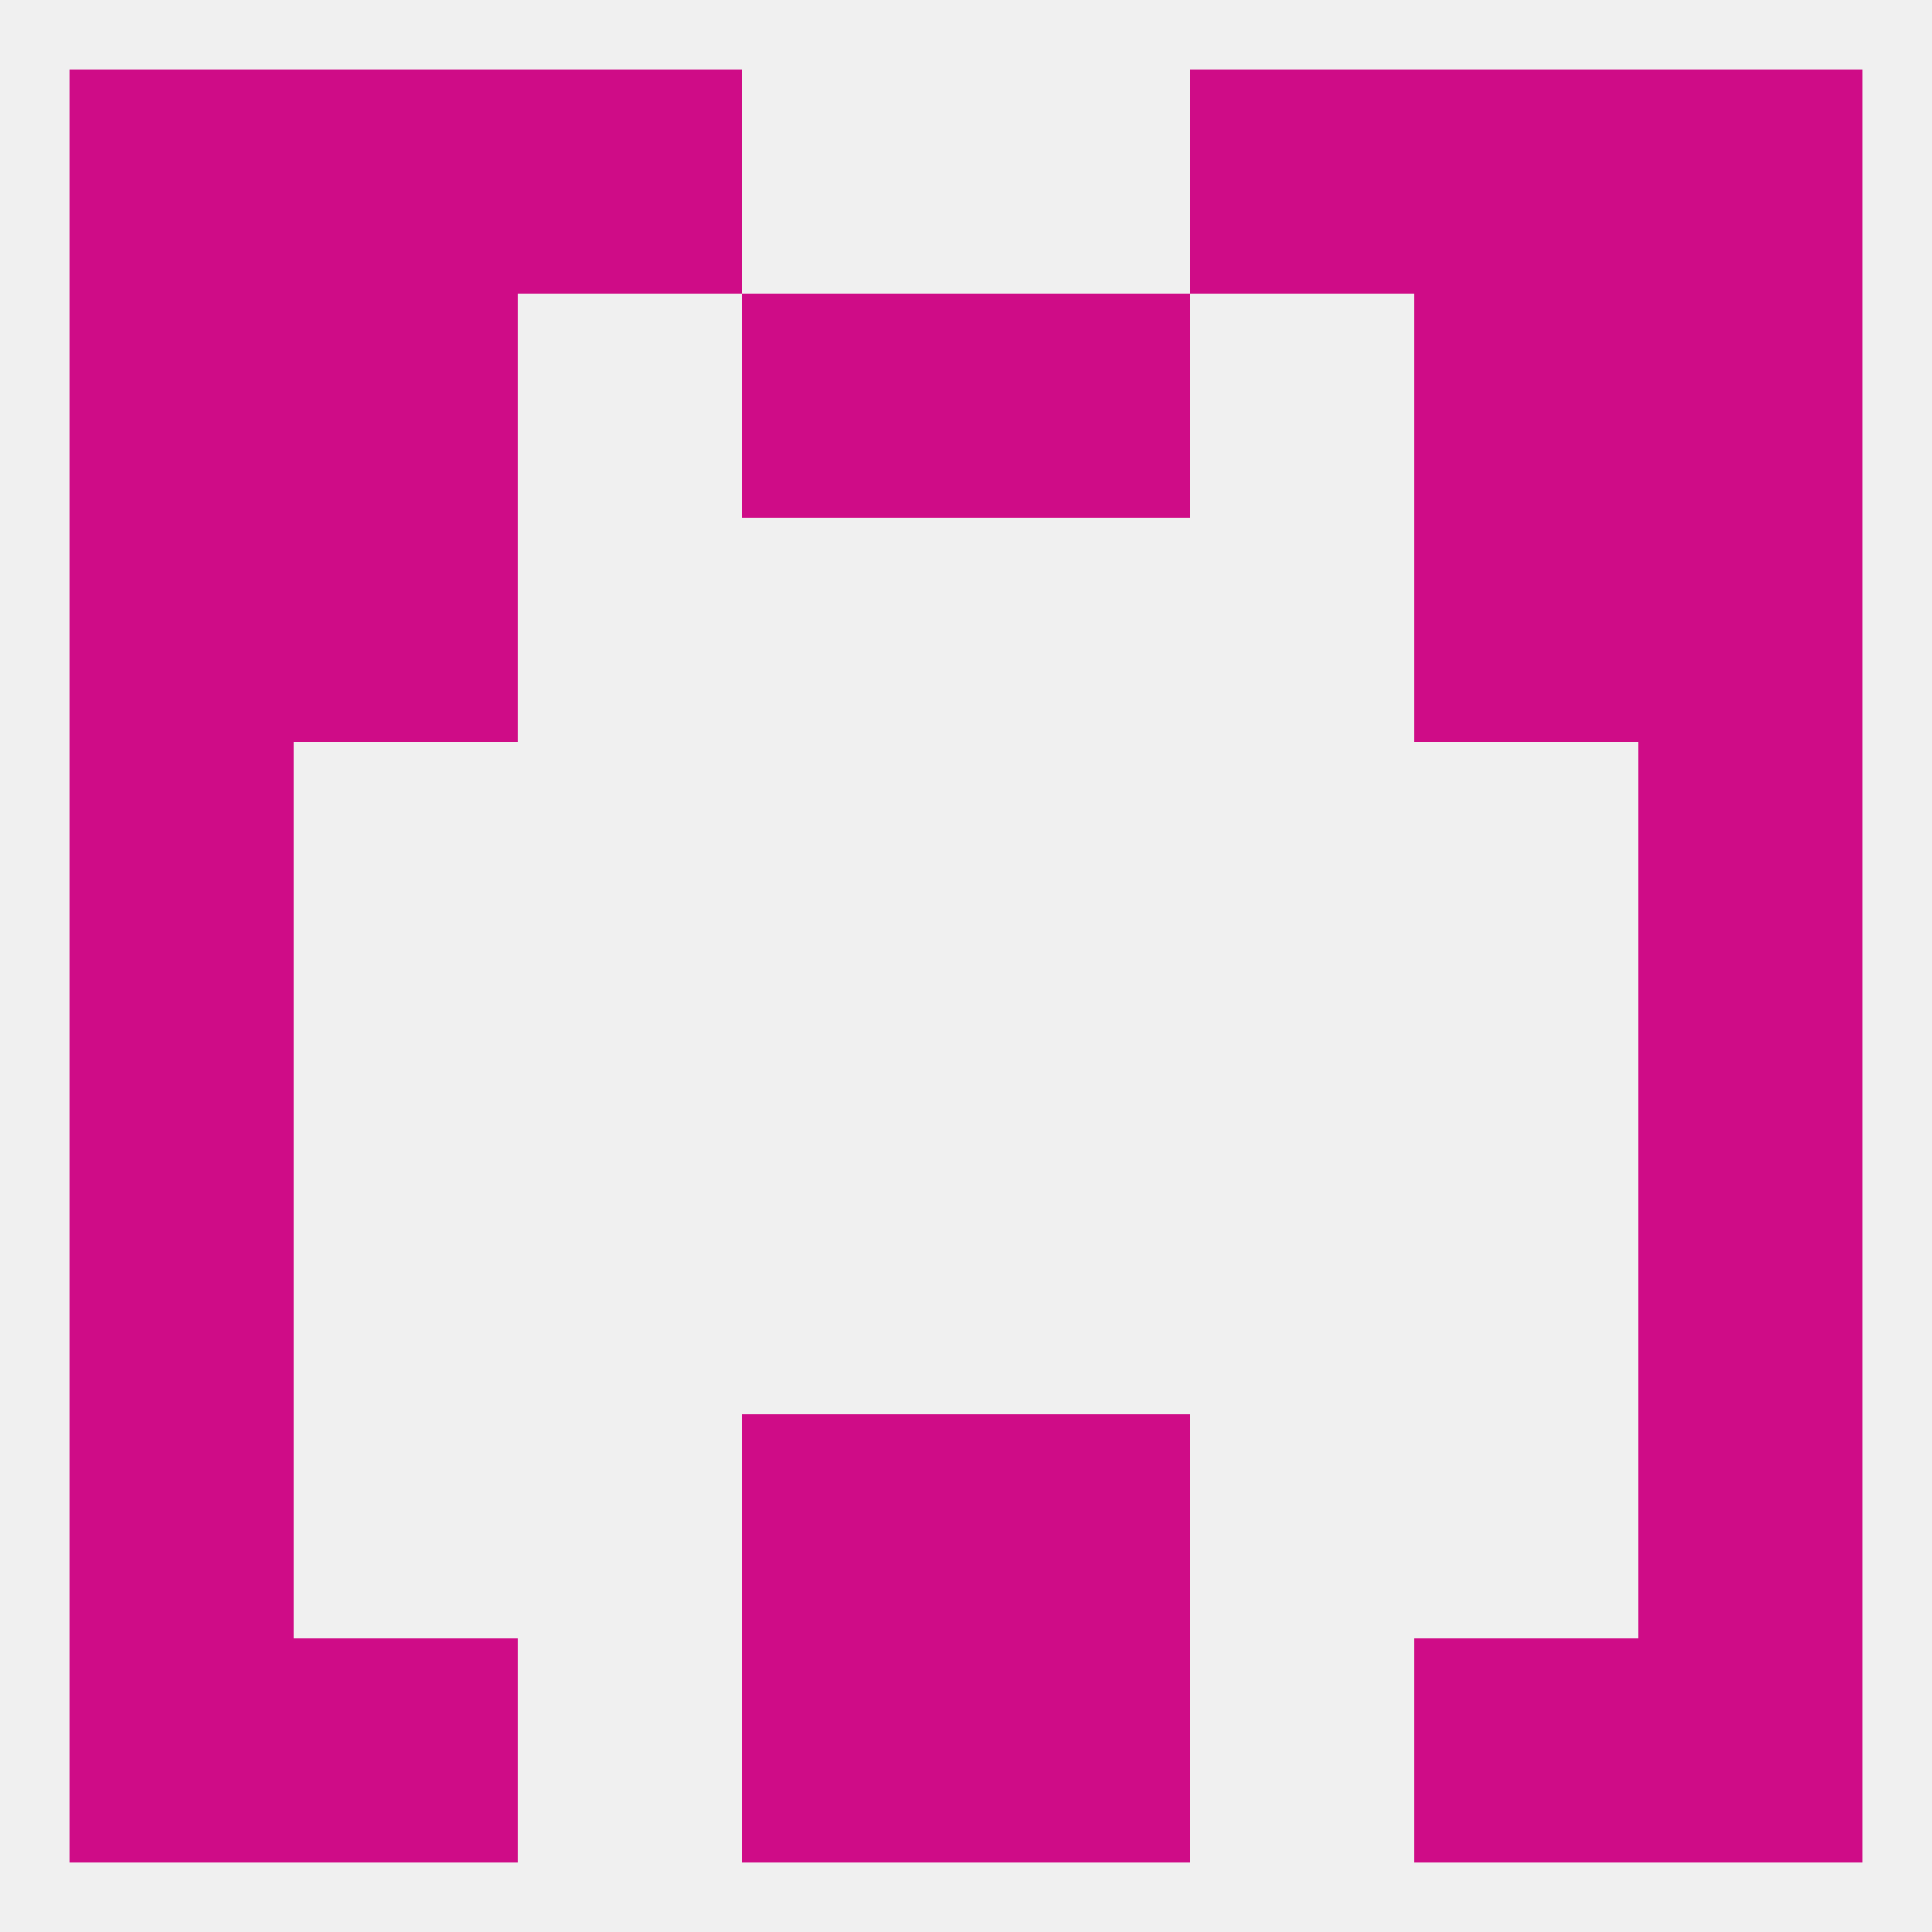 
<!--   <?xml version="1.0"?> -->
<svg version="1.1" baseprofile="full" xmlns="http://www.w3.org/2000/svg" xmlns:xlink="http://www.w3.org/1999/xlink" xmlns:ev="http://www.w3.org/2001/xml-events" width="250" height="250" viewBox="0 0 250 250" >
	<rect width="100%" height="100%" fill="rgba(240,240,240,255)"/>

	<rect x="9" y="67" width="29" height="29" fill="rgba(207,12,135,255)"/>
	<rect x="212" y="67" width="29" height="29" fill="rgba(207,12,135,255)"/>
	<rect x="38" y="67" width="29" height="29" fill="rgba(207,12,135,255)"/>
	<rect x="183" y="67" width="29" height="29" fill="rgba(207,12,135,255)"/>
	<rect x="9" y="125" width="29" height="29" fill="rgba(207,12,135,255)"/>
	<rect x="212" y="125" width="29" height="29" fill="rgba(207,12,135,255)"/>
	<rect x="9" y="154" width="29" height="29" fill="rgba(207,12,135,255)"/>
	<rect x="212" y="154" width="29" height="29" fill="rgba(207,12,135,255)"/>
	<rect x="96" y="183" width="29" height="29" fill="rgba(207,12,135,255)"/>
	<rect x="125" y="183" width="29" height="29" fill="rgba(207,12,135,255)"/>
	<rect x="9" y="183" width="29" height="29" fill="rgba(207,12,135,255)"/>
	<rect x="212" y="183" width="29" height="29" fill="rgba(207,12,135,255)"/>
	<rect x="9" y="212" width="29" height="29" fill="rgba(207,12,135,255)"/>
	<rect x="212" y="212" width="29" height="29" fill="rgba(207,12,135,255)"/>
	<rect x="96" y="212" width="29" height="29" fill="rgba(207,12,135,255)"/>
	<rect x="125" y="212" width="29" height="29" fill="rgba(207,12,135,255)"/>
	<rect x="38" y="212" width="29" height="29" fill="rgba(207,12,135,255)"/>
	<rect x="183" y="212" width="29" height="29" fill="rgba(207,12,135,255)"/>
	<rect x="154" y="9" width="29" height="29" fill="rgba(207,12,135,255)"/>
	<rect x="9" y="9" width="29" height="29" fill="rgba(207,12,135,255)"/>
	<rect x="212" y="9" width="29" height="29" fill="rgba(207,12,135,255)"/>
	<rect x="38" y="9" width="29" height="29" fill="rgba(207,12,135,255)"/>
	<rect x="183" y="9" width="29" height="29" fill="rgba(207,12,135,255)"/>
	<rect x="67" y="9" width="29" height="29" fill="rgba(207,12,135,255)"/>
	<rect x="38" y="38" width="29" height="29" fill="rgba(207,12,135,255)"/>
	<rect x="183" y="38" width="29" height="29" fill="rgba(207,12,135,255)"/>
	<rect x="9" y="38" width="29" height="29" fill="rgba(207,12,135,255)"/>
	<rect x="212" y="38" width="29" height="29" fill="rgba(207,12,135,255)"/>
	<rect x="96" y="38" width="29" height="29" fill="rgba(207,12,135,255)"/>
	<rect x="125" y="38" width="29" height="29" fill="rgba(207,12,135,255)"/>
	<rect x="9" y="96" width="29" height="29" fill="rgba(207,12,135,255)"/>
	<rect x="212" y="96" width="29" height="29" fill="rgba(207,12,135,255)"/>
</svg>